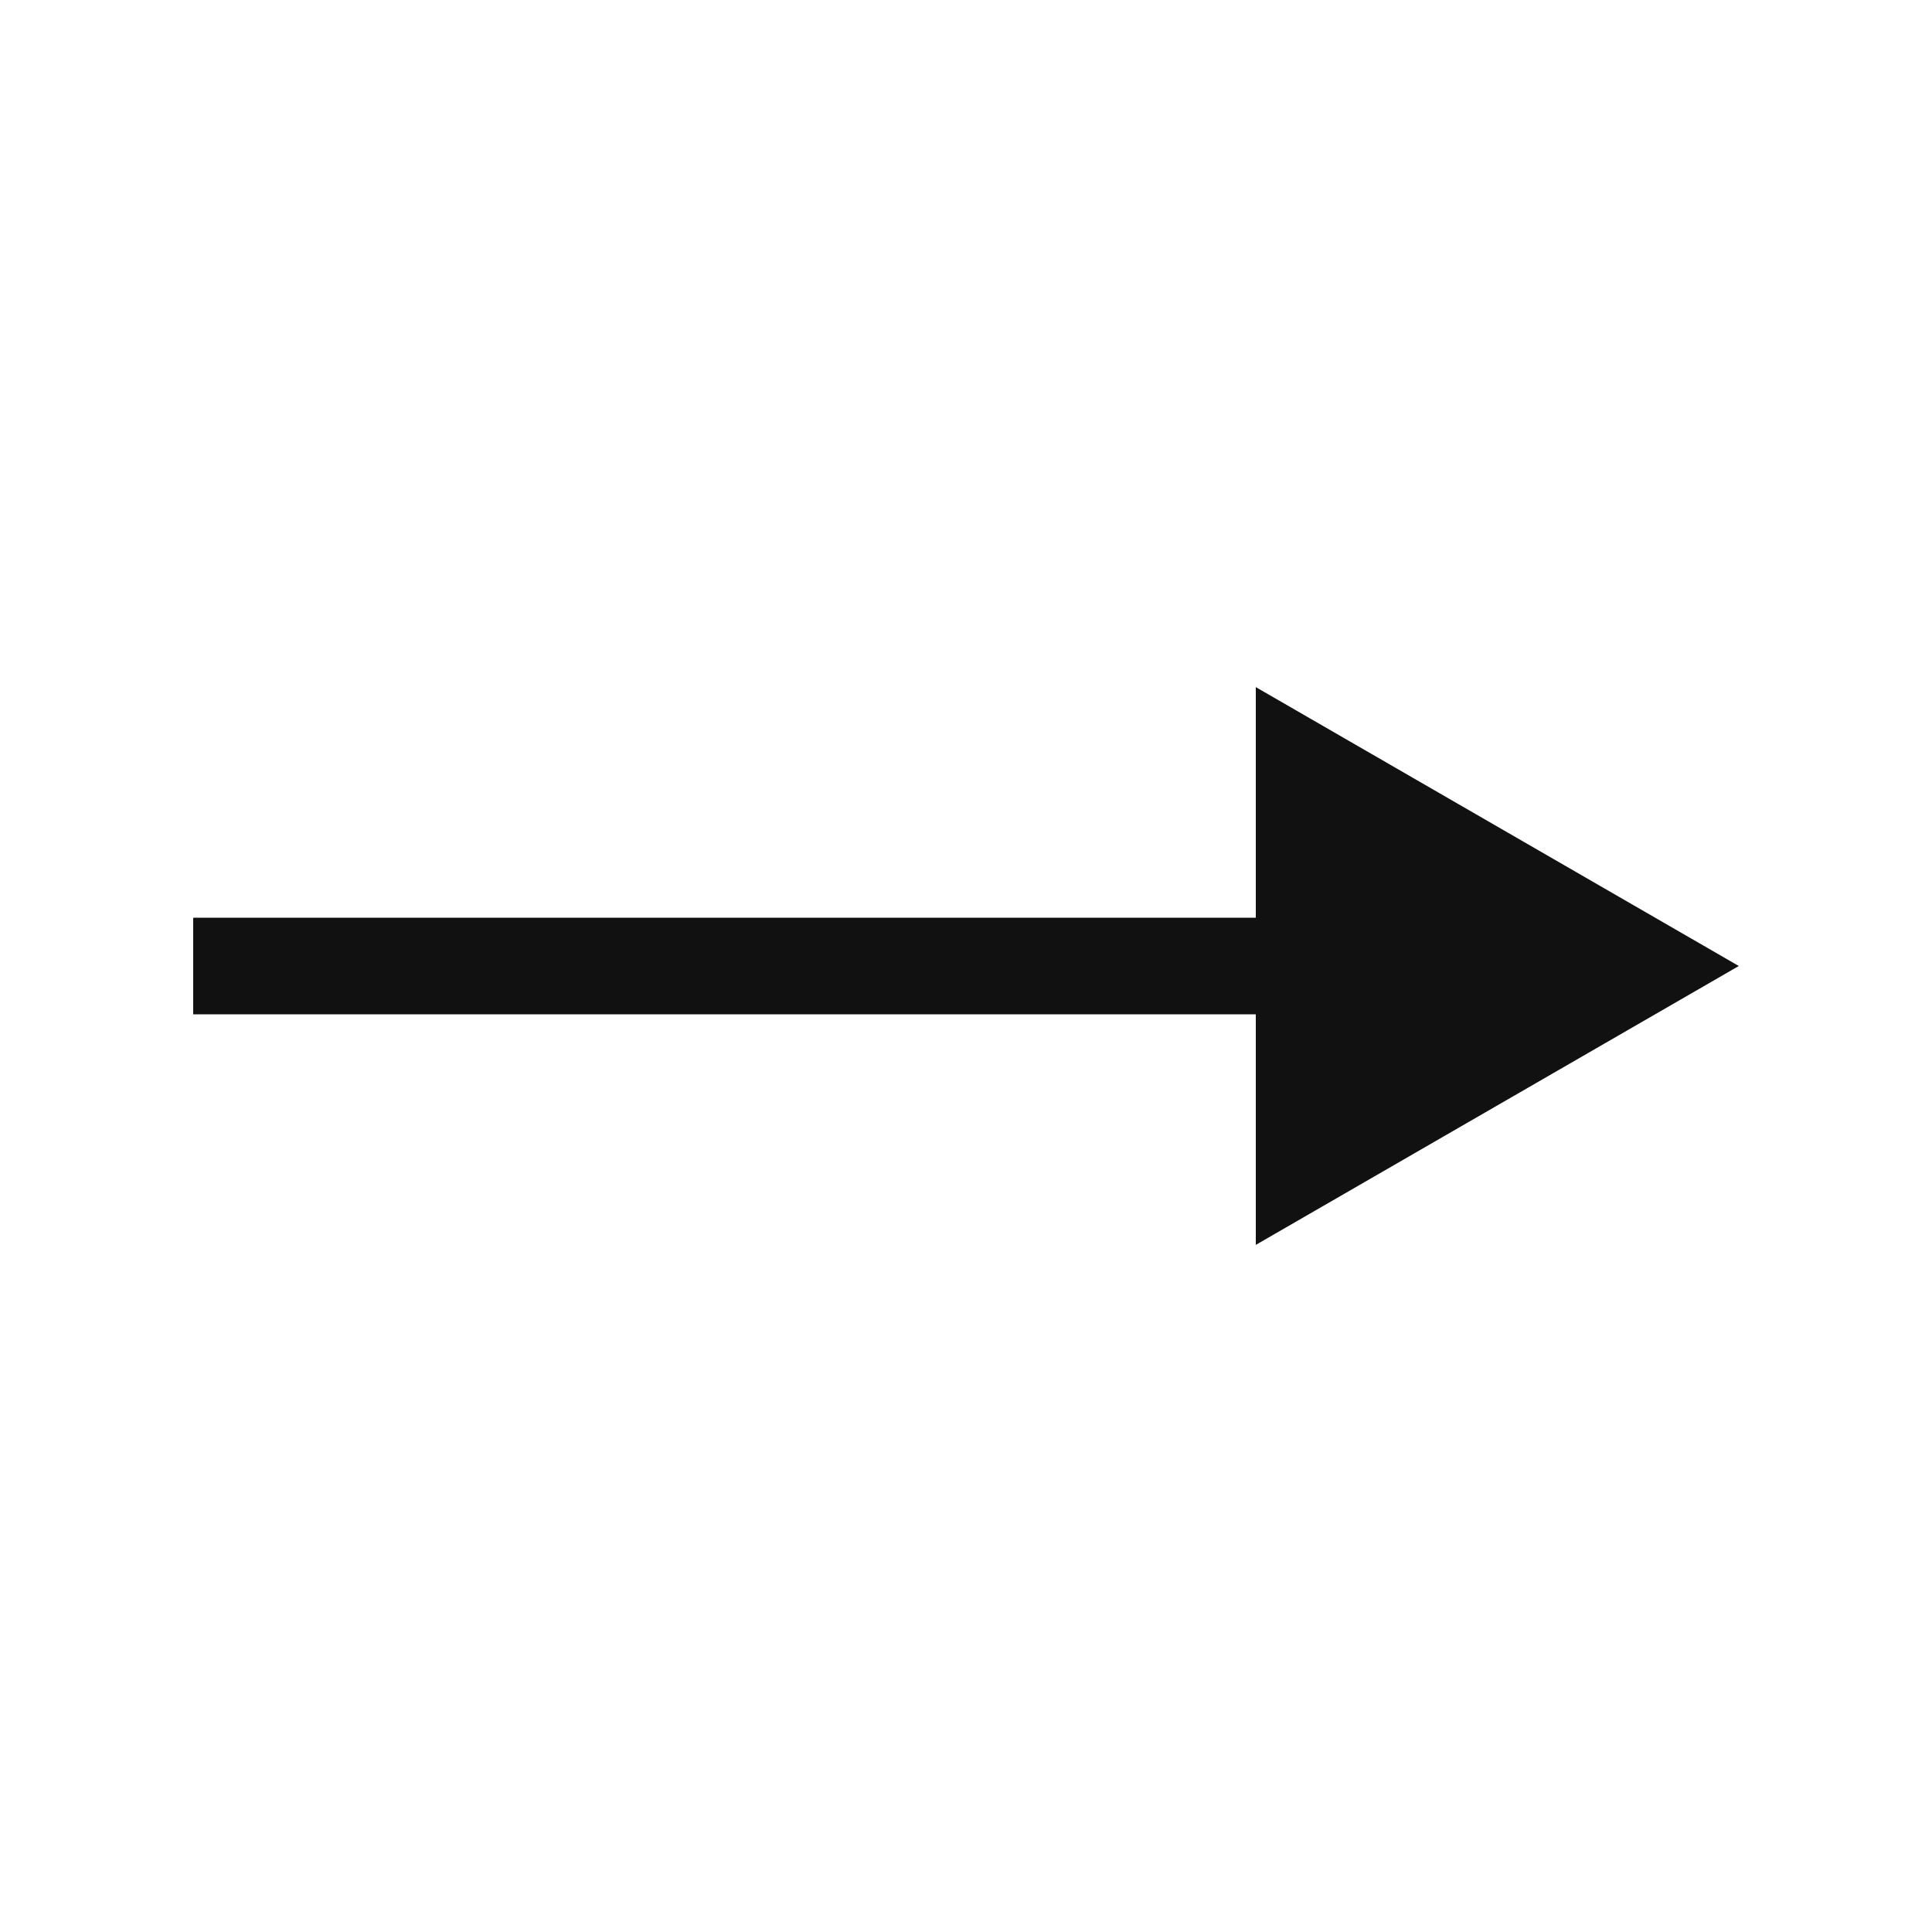 <?xml version="1.0" encoding="UTF-8"?> <svg xmlns="http://www.w3.org/2000/svg" width="20" height="20" viewBox="0 0 20 20" fill="none"><path d="M18 10L13 7.113L13 12.887L18 10ZM2 10L2 10.5L13.5 10.5L13.5 10L13.5 9.5L2 9.5L2 10Z" fill="#111111"></path></svg> 